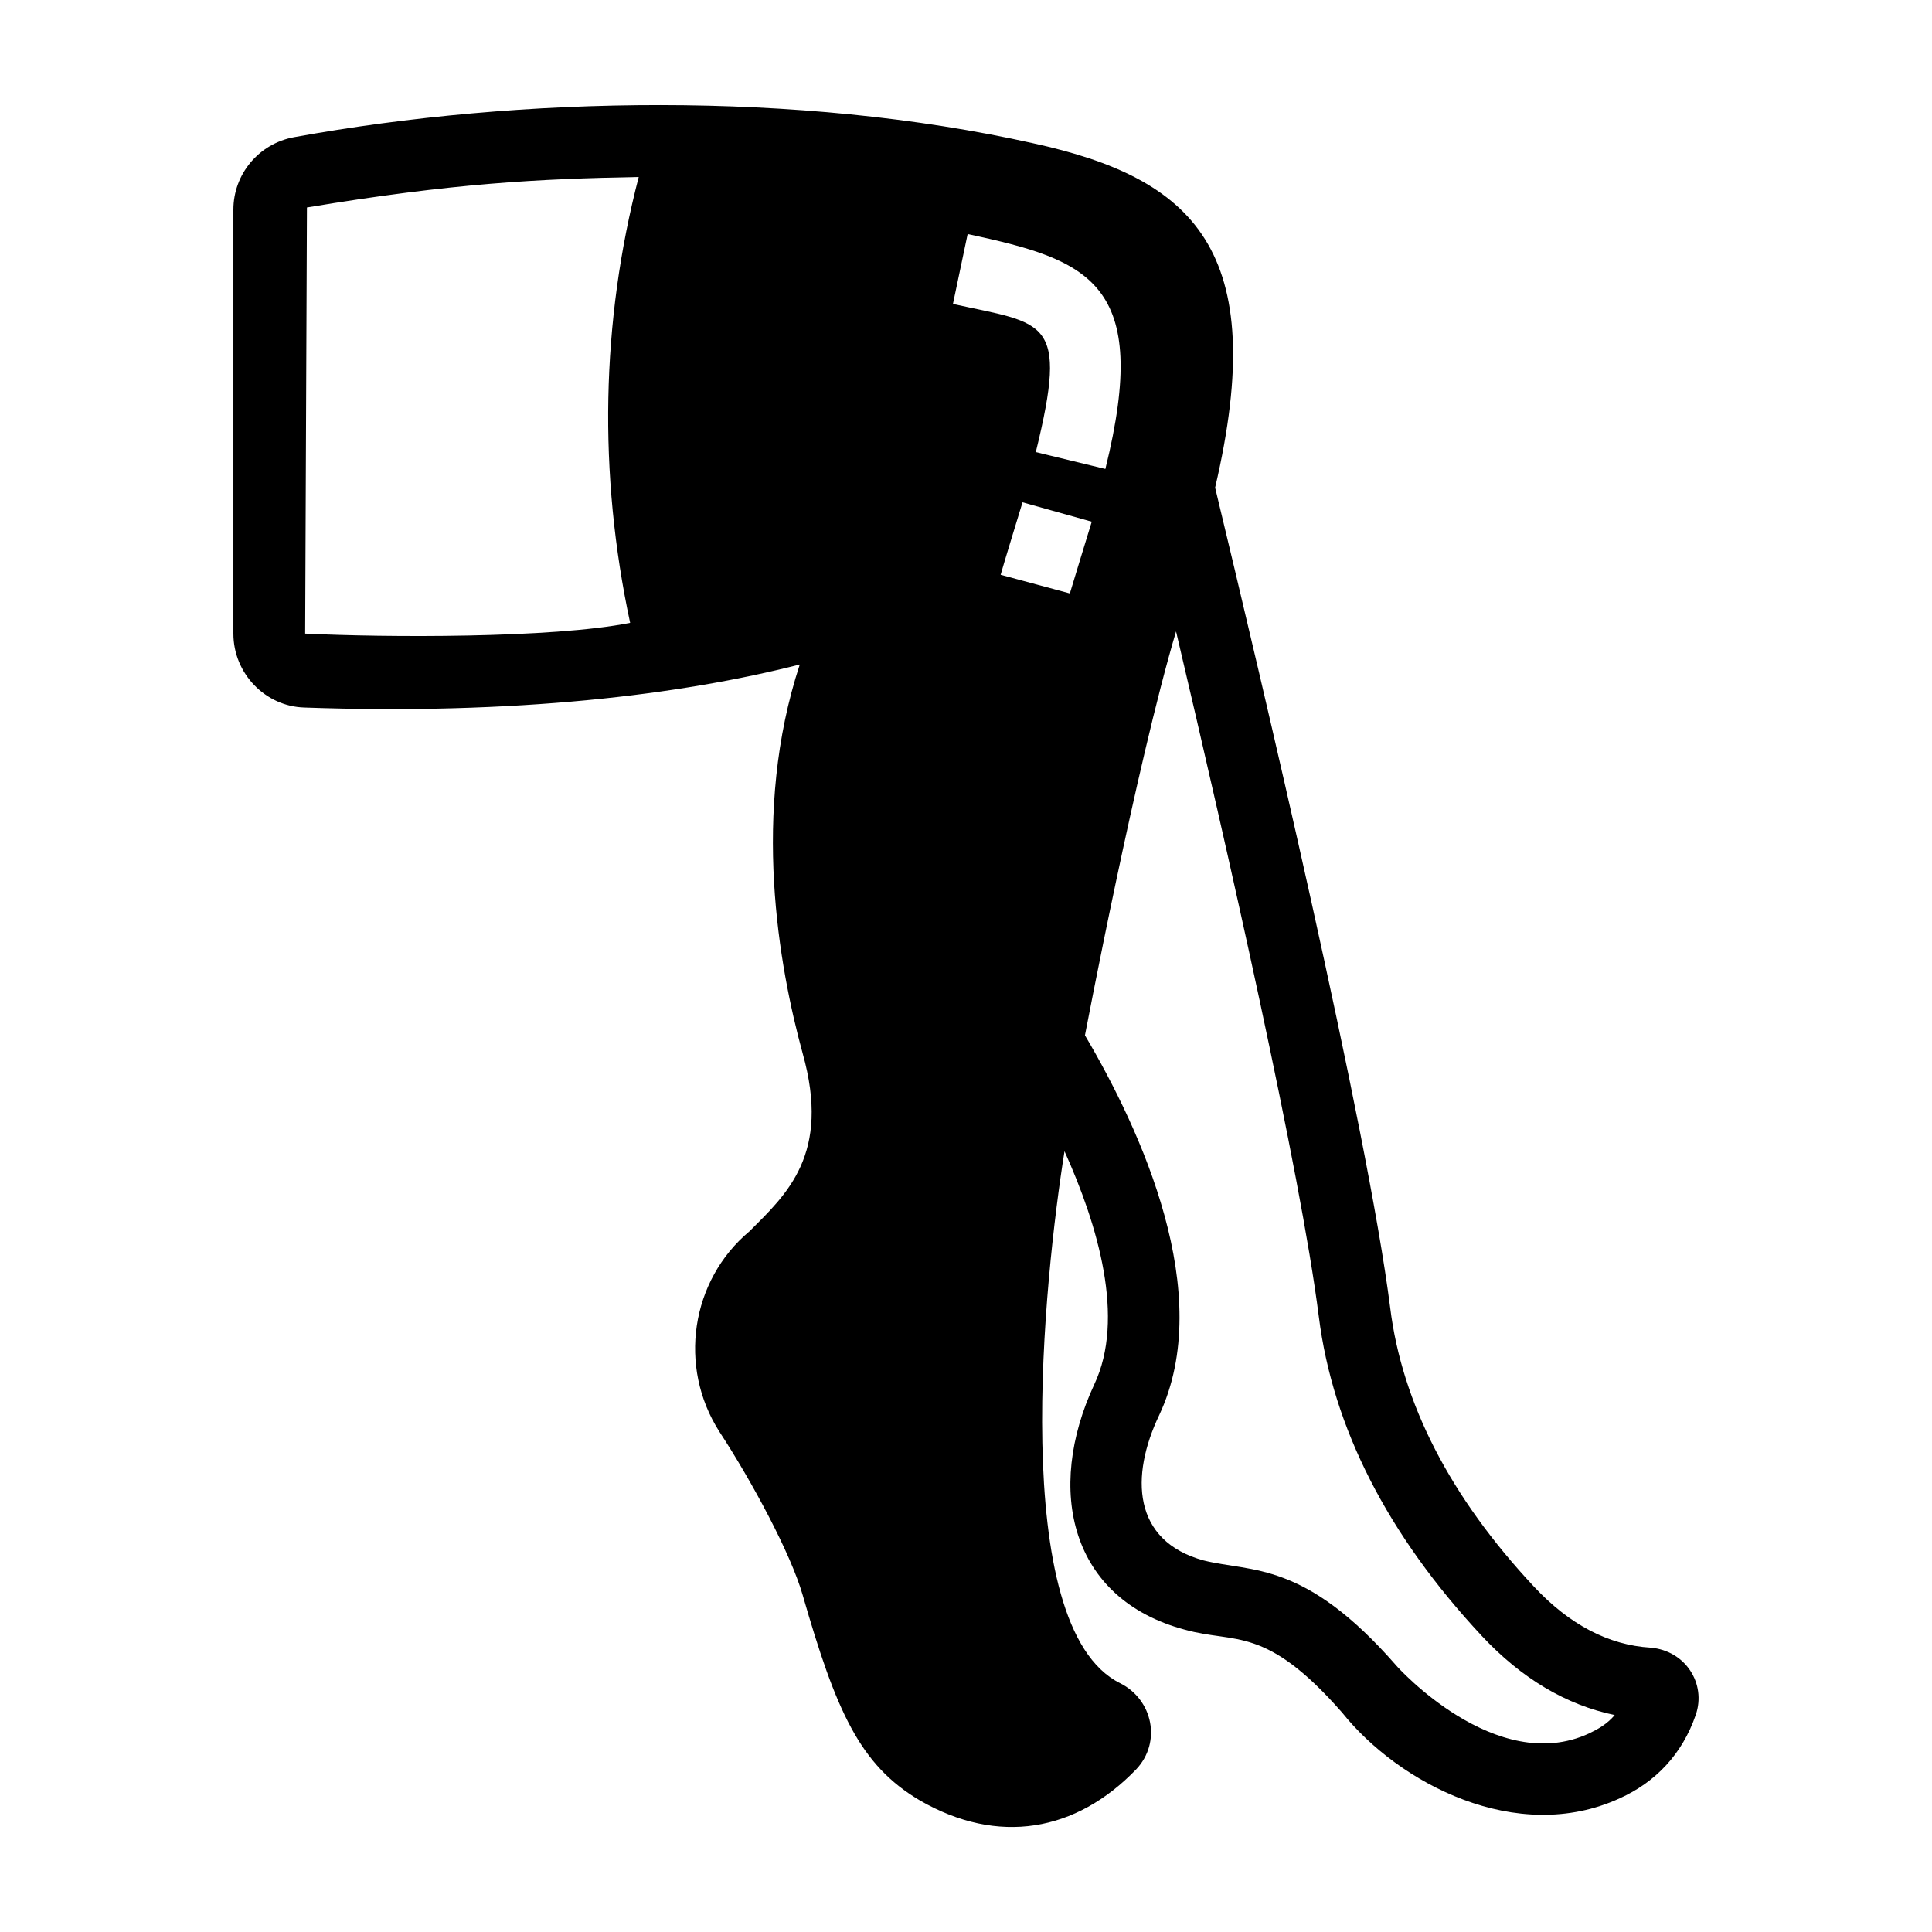 <?xml version="1.0" encoding="UTF-8"?>
<!-- Uploaded to: ICON Repo, www.svgrepo.com, Generator: ICON Repo Mixer Tools -->
<svg fill="#000000" width="800px" height="800px" version="1.1" viewBox="144 144 512 512" xmlns="http://www.w3.org/2000/svg">
 <path d="m458.04 575.89c13.41 3.773 21.223-1.32 41.637 21.961 15.02 18.781 46.32 35.242 73.574 22.719 9.34-4.207 16.543-11.586 20.152-22.148 2.805-8.219-2.703-16.988-11.98-17.777-11.121-0.668-21.48-6.086-30.895-16.16-22.148-23.668-34.98-48.574-38.117-73.957-6.086-48.004-34.125-166.35-46.391-217.3 14.785-63.133-5.871-81.992-48.195-91.254-62.254-13.902-135.71-12.566-195.91-1.617-9.312 1.711-16.062 9.789-16.062 19.203v112.36c0 10.551 8.461 19.297 18.82 19.582 55.996 1.98 99.754-3.344 131.28-11.406-12.93 39.258-5.516 80.133 0.758 103.04 7.516 26.777-4.207 37.289-14.07 47.152-15.59 13.023-19.012 35.93-7.984 53.137 8.652 13.215 18.918 32.32 22.055 43.254 8.84 30.703 15.113 45.059 31.086 54.469 20.73 11.949 41.359 8.309 57.32-8.27 6.75-7.16 4.41-18.473-4.277-22.816-30.016-14.879-20.023-107.9-14.734-140.97 8.84 19.582 16.16 44.297 7.891 61.789-13.043 28.02-6.387 56.91 24.047 65.016zm-21.102-307.61-18.441-4.469c8.785-35.688 2.492-33.871-21.957-39.258l3.898-18.535c32.055 6.906 48.785 12.637 36.5 62.262zm-21.957 8.84 18.344 5.133c-0.332 1.059-5.367 17.504-5.801 19.012l-18.344-4.941c0.418-1.605 5.449-18.07 5.801-19.203zm-189.64-78.137c38.773-6.461 61.453-7.59 87.93-8.082-9.98 38.309-10.742 78.707-2.277 118.16-20.672 4.133-65.105 3.879-86.125 2.852zm206.18 219.39c0.199-0.953 13.582-71.457 24.145-107.04 13.594 57.699 32.988 143.16 37.832 181.56 3.707 29.469 18.254 57.891 43.156 84.602 10.551 11.312 22.434 18.348 35.266 21.008-1.996 2.375-4.371 3.707-6.75 4.852-24.715 11.5-50.949-17.684-51.141-17.969-24.344-27.887-38.199-24.652-51.047-27.852-18.898-5.16-19.48-22.371-11.785-38.5 15.117-32.129-4.848-75.574-19.676-100.67z"/>
</svg>
